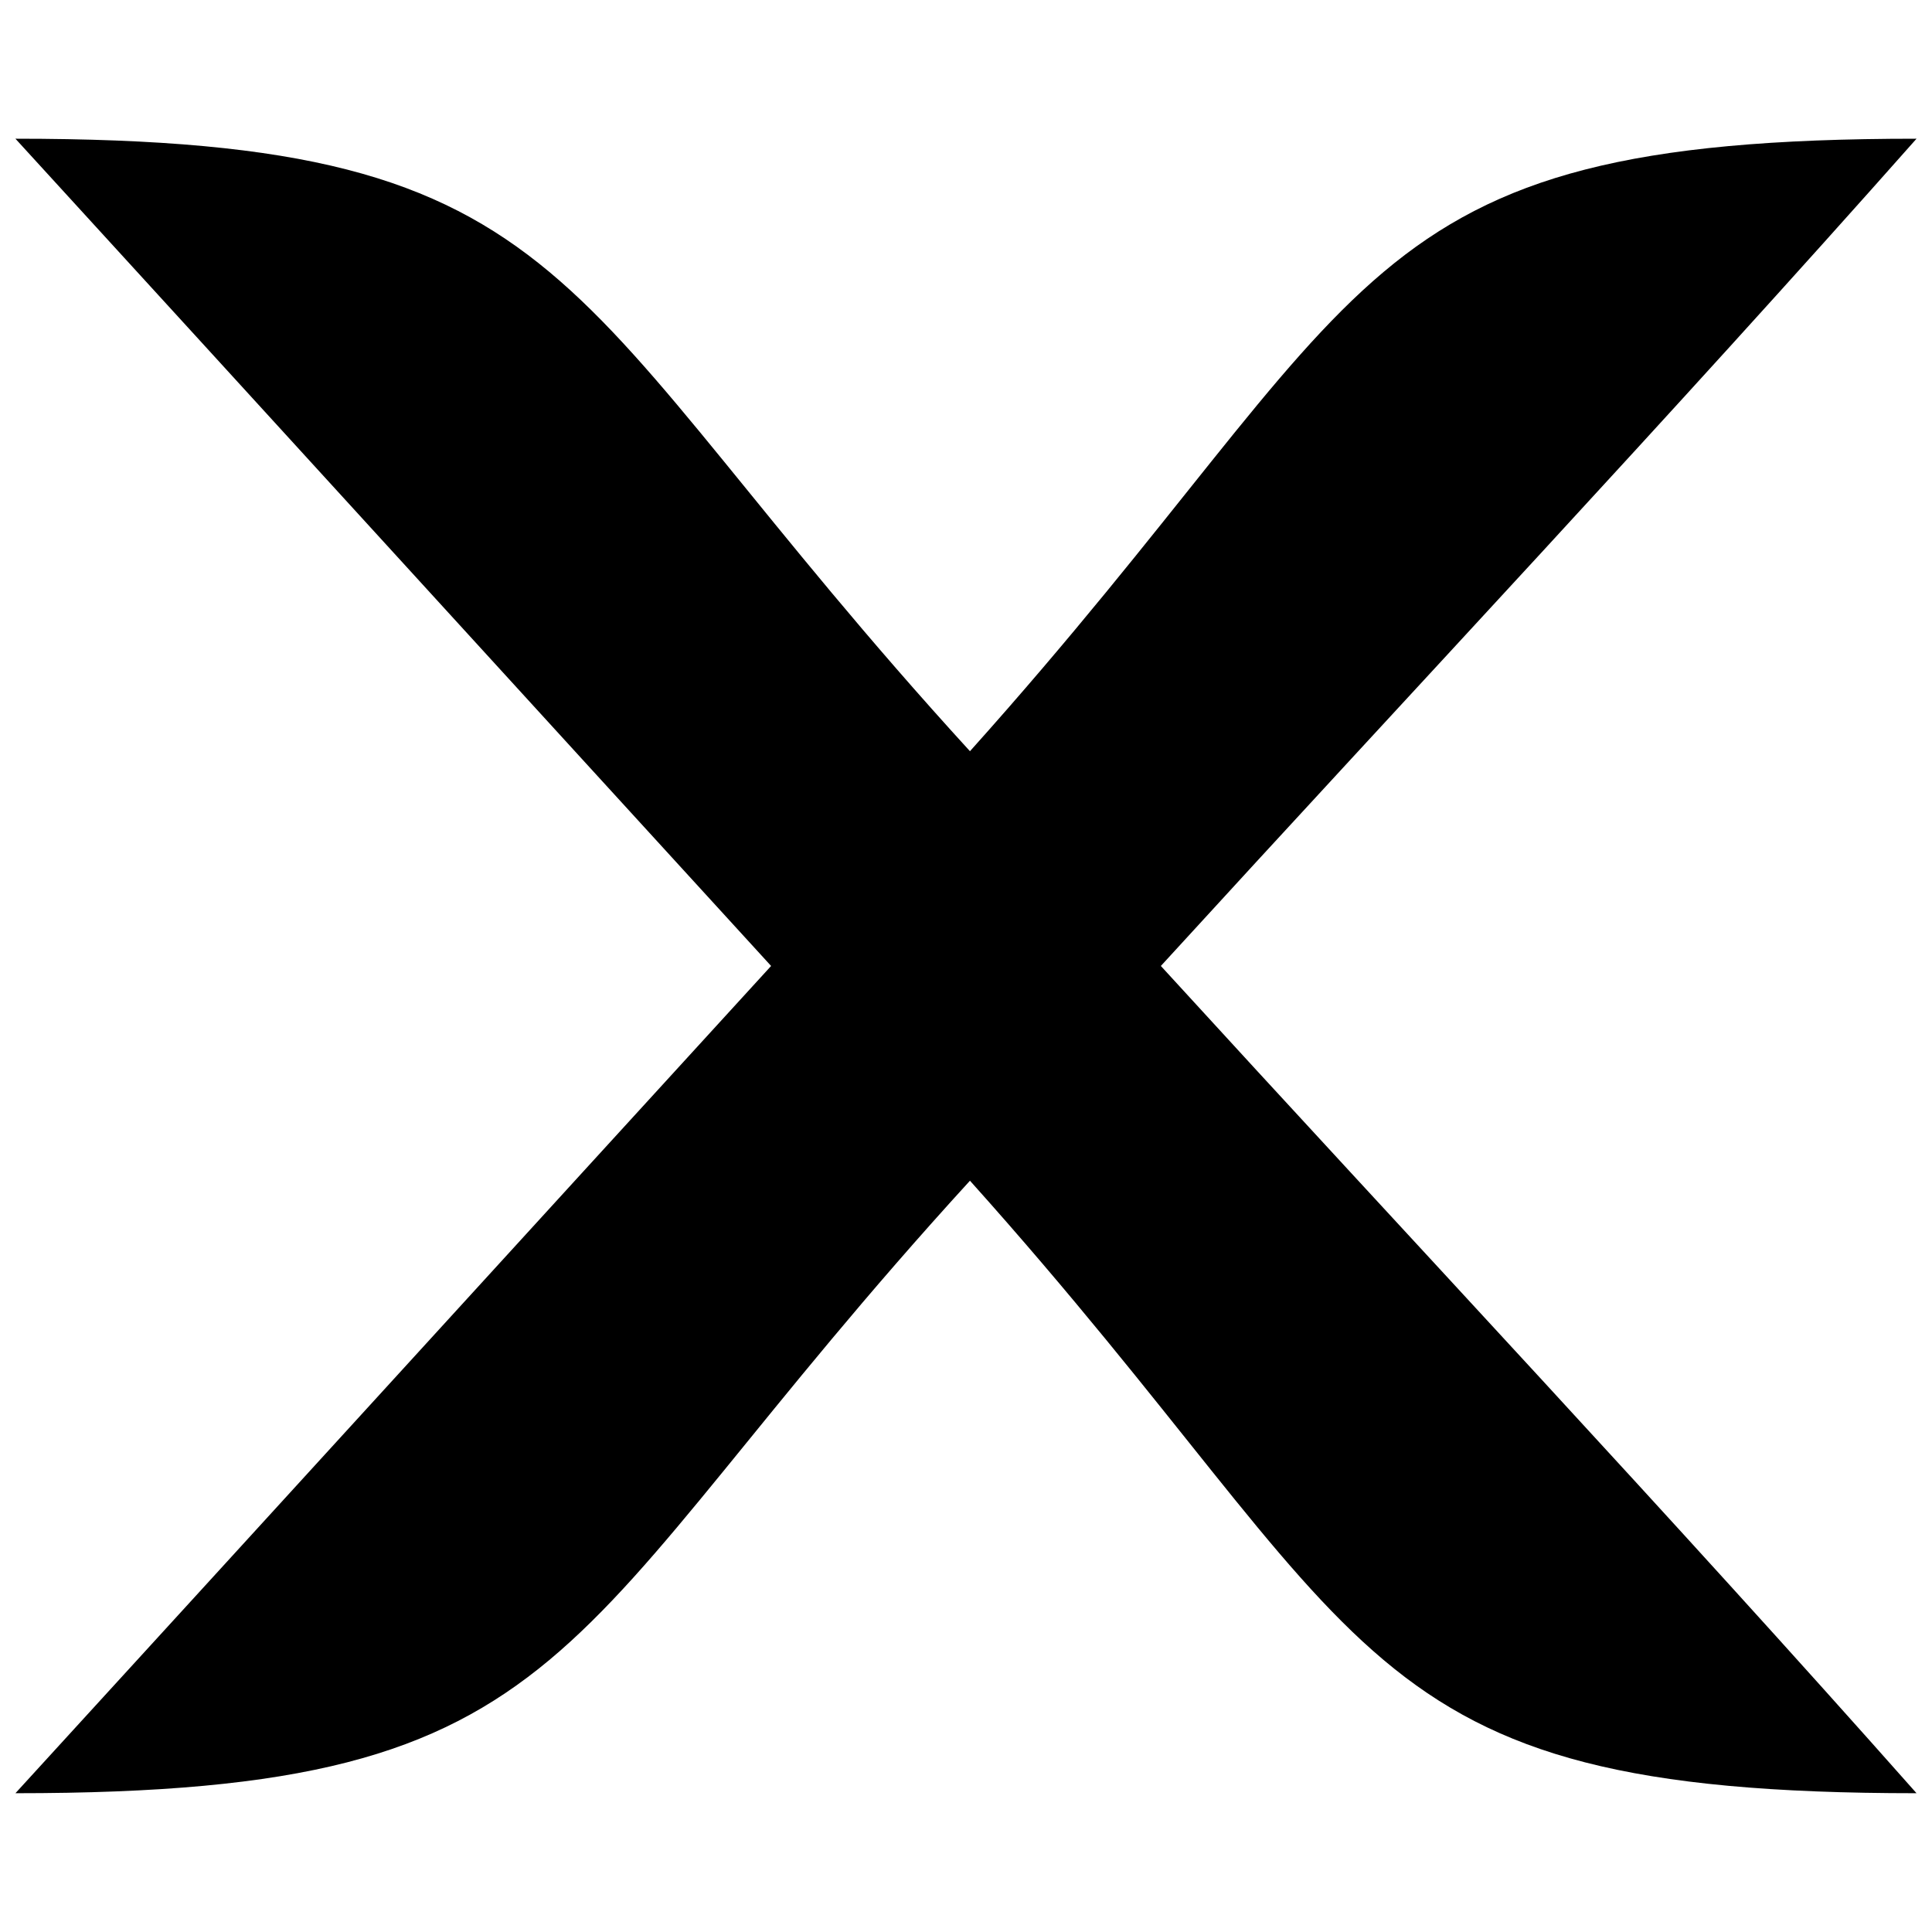 <?xml version="1.0" encoding="UTF-8"?>
<!-- Uploaded to: ICON Repo, www.iconrepo.com, Generator: ICON Repo Mixer Tools -->
<svg width="800px" height="800px" version="1.1" viewBox="144 144 512 512" xmlns="http://www.w3.org/2000/svg">
 <defs>
  <clipPath id="a">
   <path d="m148.09 180h503.81v440h-503.81z"/>
  </clipPath>
 </defs>
 <g clip-path="url(#a)">
  <path d="m401.05 343.08c-111.72-122.26-101.18-162.32-252.96-162.32 67.457 73.781 132.8 145.45 200.26 219.23-67.457 73.781-132.8 145.45-200.26 219.23 151.77 0 141.23-40.051 252.96-162.32 109.62 122.26 99.074 162.32 250.85 162.32-65.348-73.781-132.8-145.45-200.26-219.23 67.457-73.781 134.91-145.45 200.26-219.23-151.77 0-141.23 40.051-250.85 162.32z" fill-rule="evenodd"/>
 </g>
</svg>